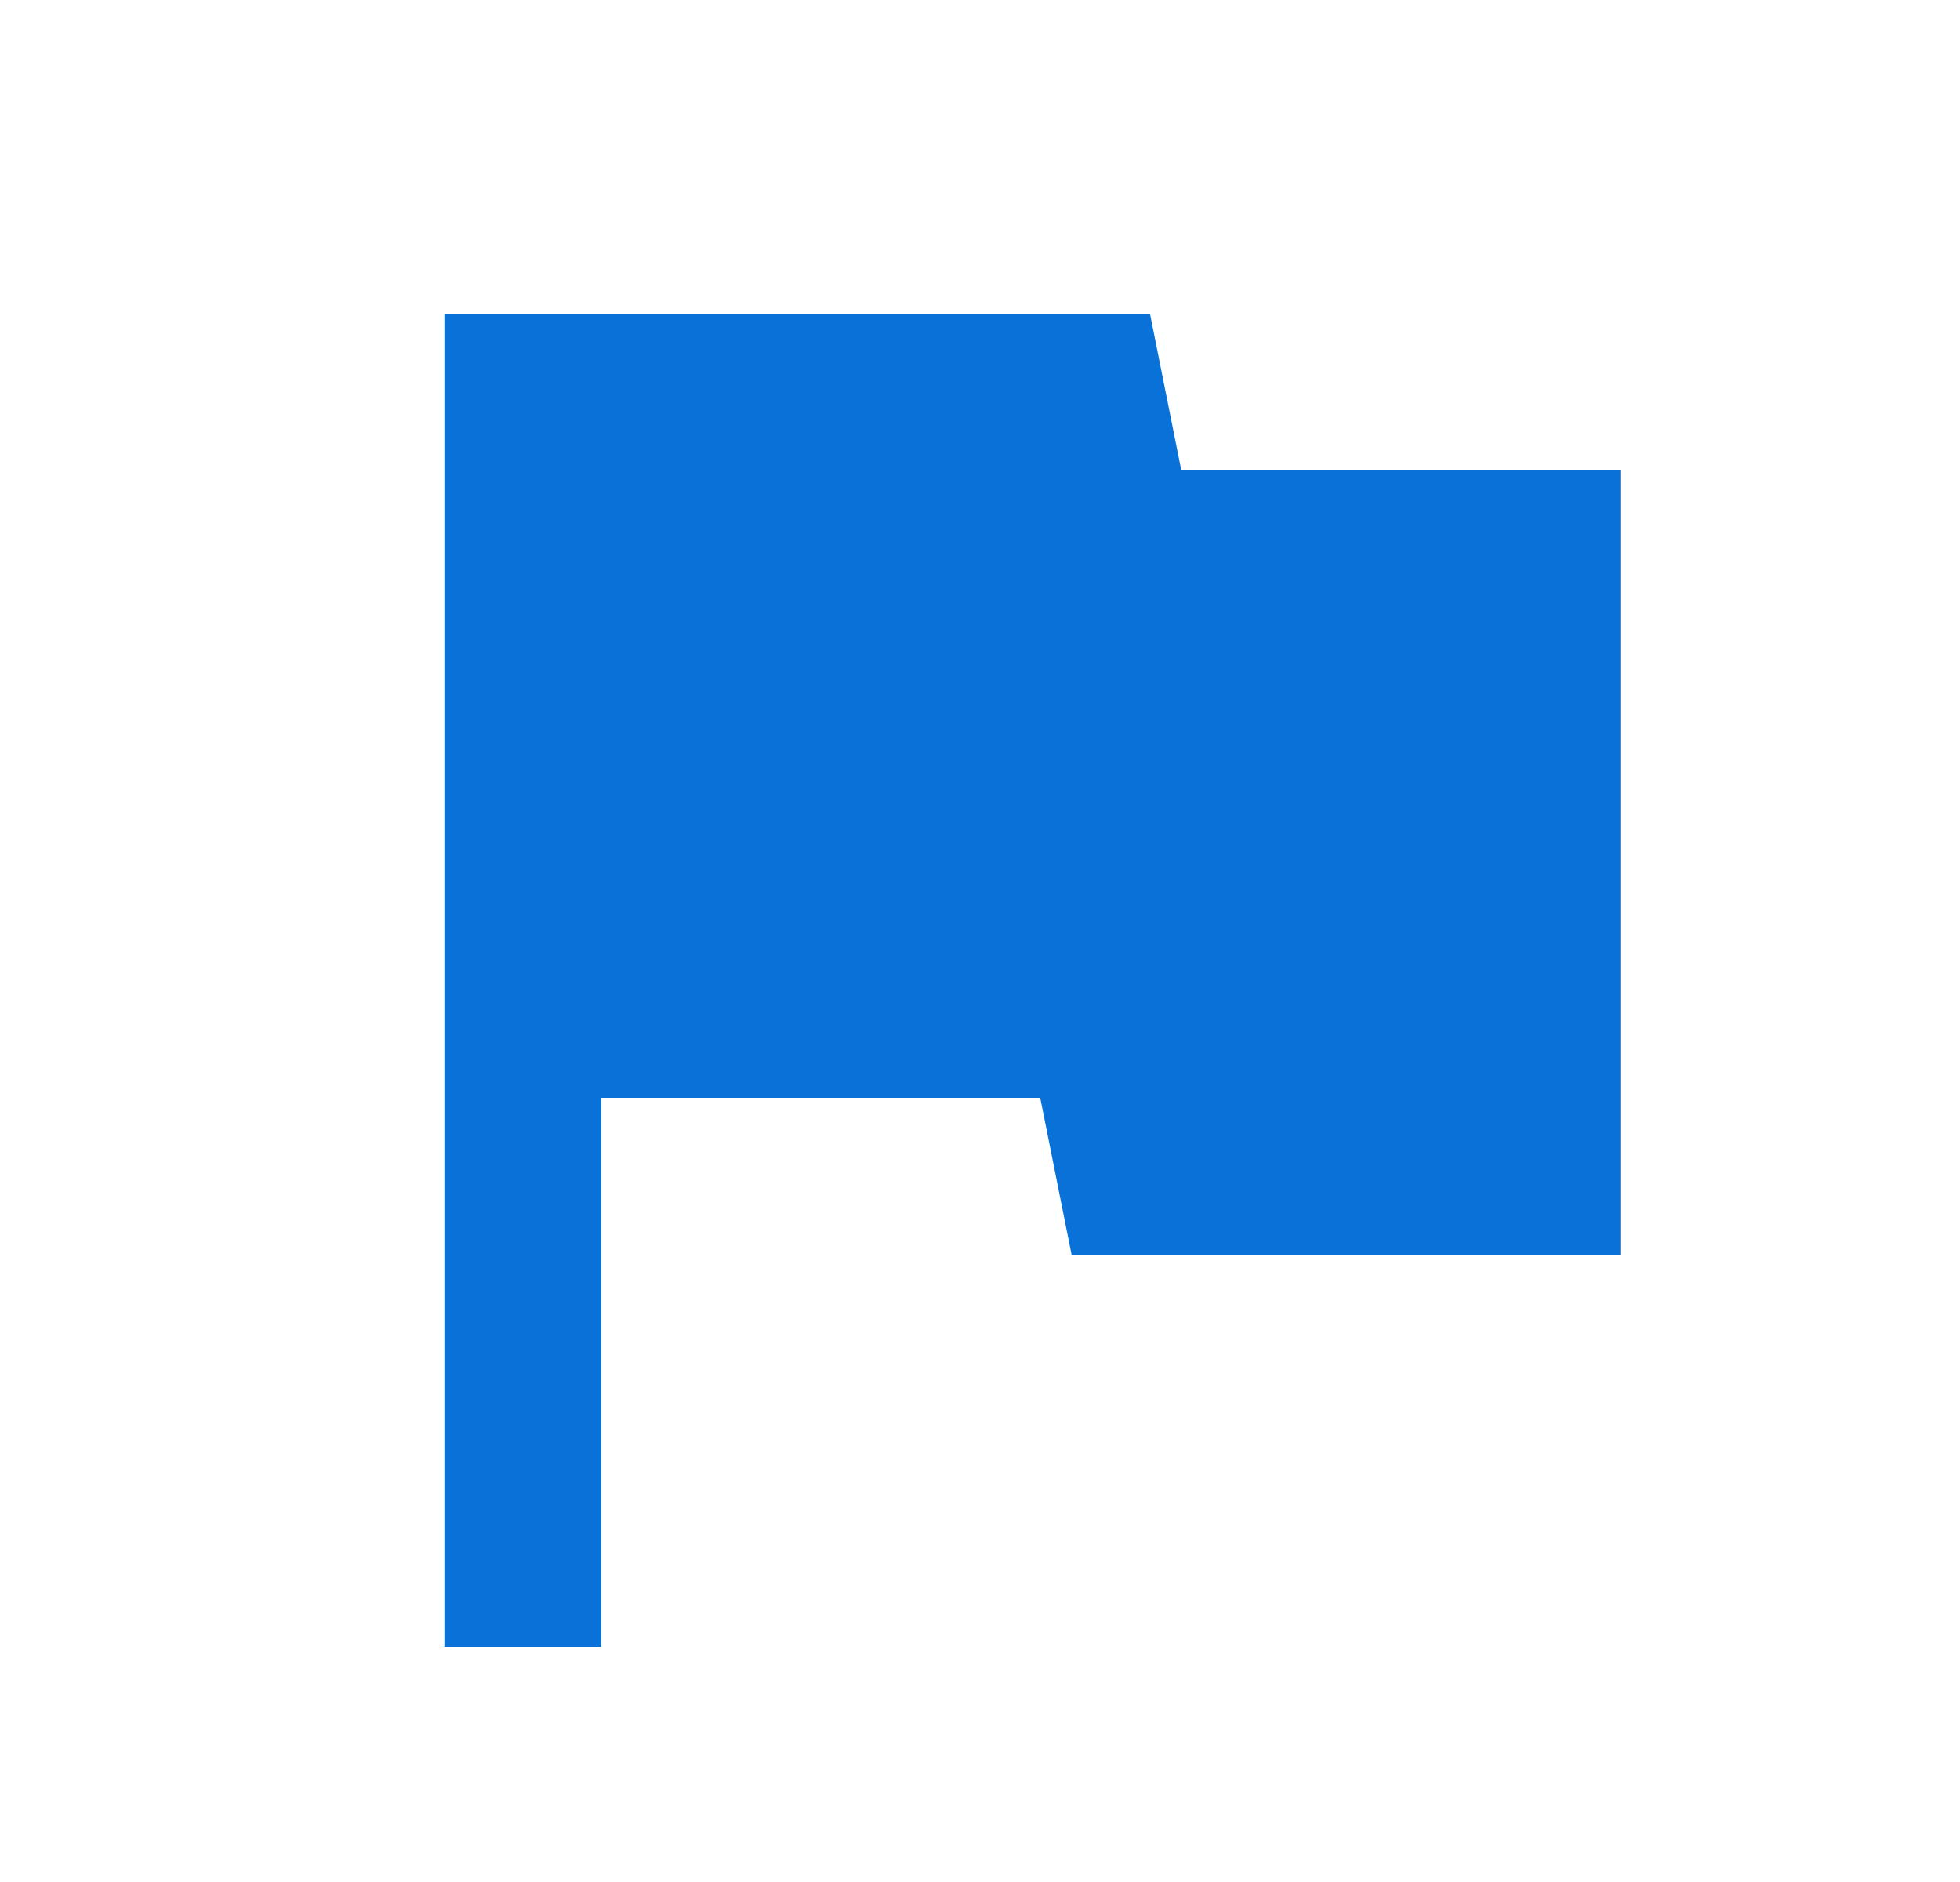 <svg width="25" height="24" viewBox="0 0 25 24" fill="none" xmlns="http://www.w3.org/2000/svg">
<g clip-path="url(#clip0_4277_13259)">
<path d="M15.068 6L14.668 4H5.668V21H7.668V14H13.268L13.668 16H20.668V6H15.068Z" fill="#0971D8"/>
</g>
<defs>
<clipPath id="clip0_4277_13259">
<rect width="24" height="24" fill="white" transform="translate(0.668)"/>
</clipPath>
</defs>
</svg>
